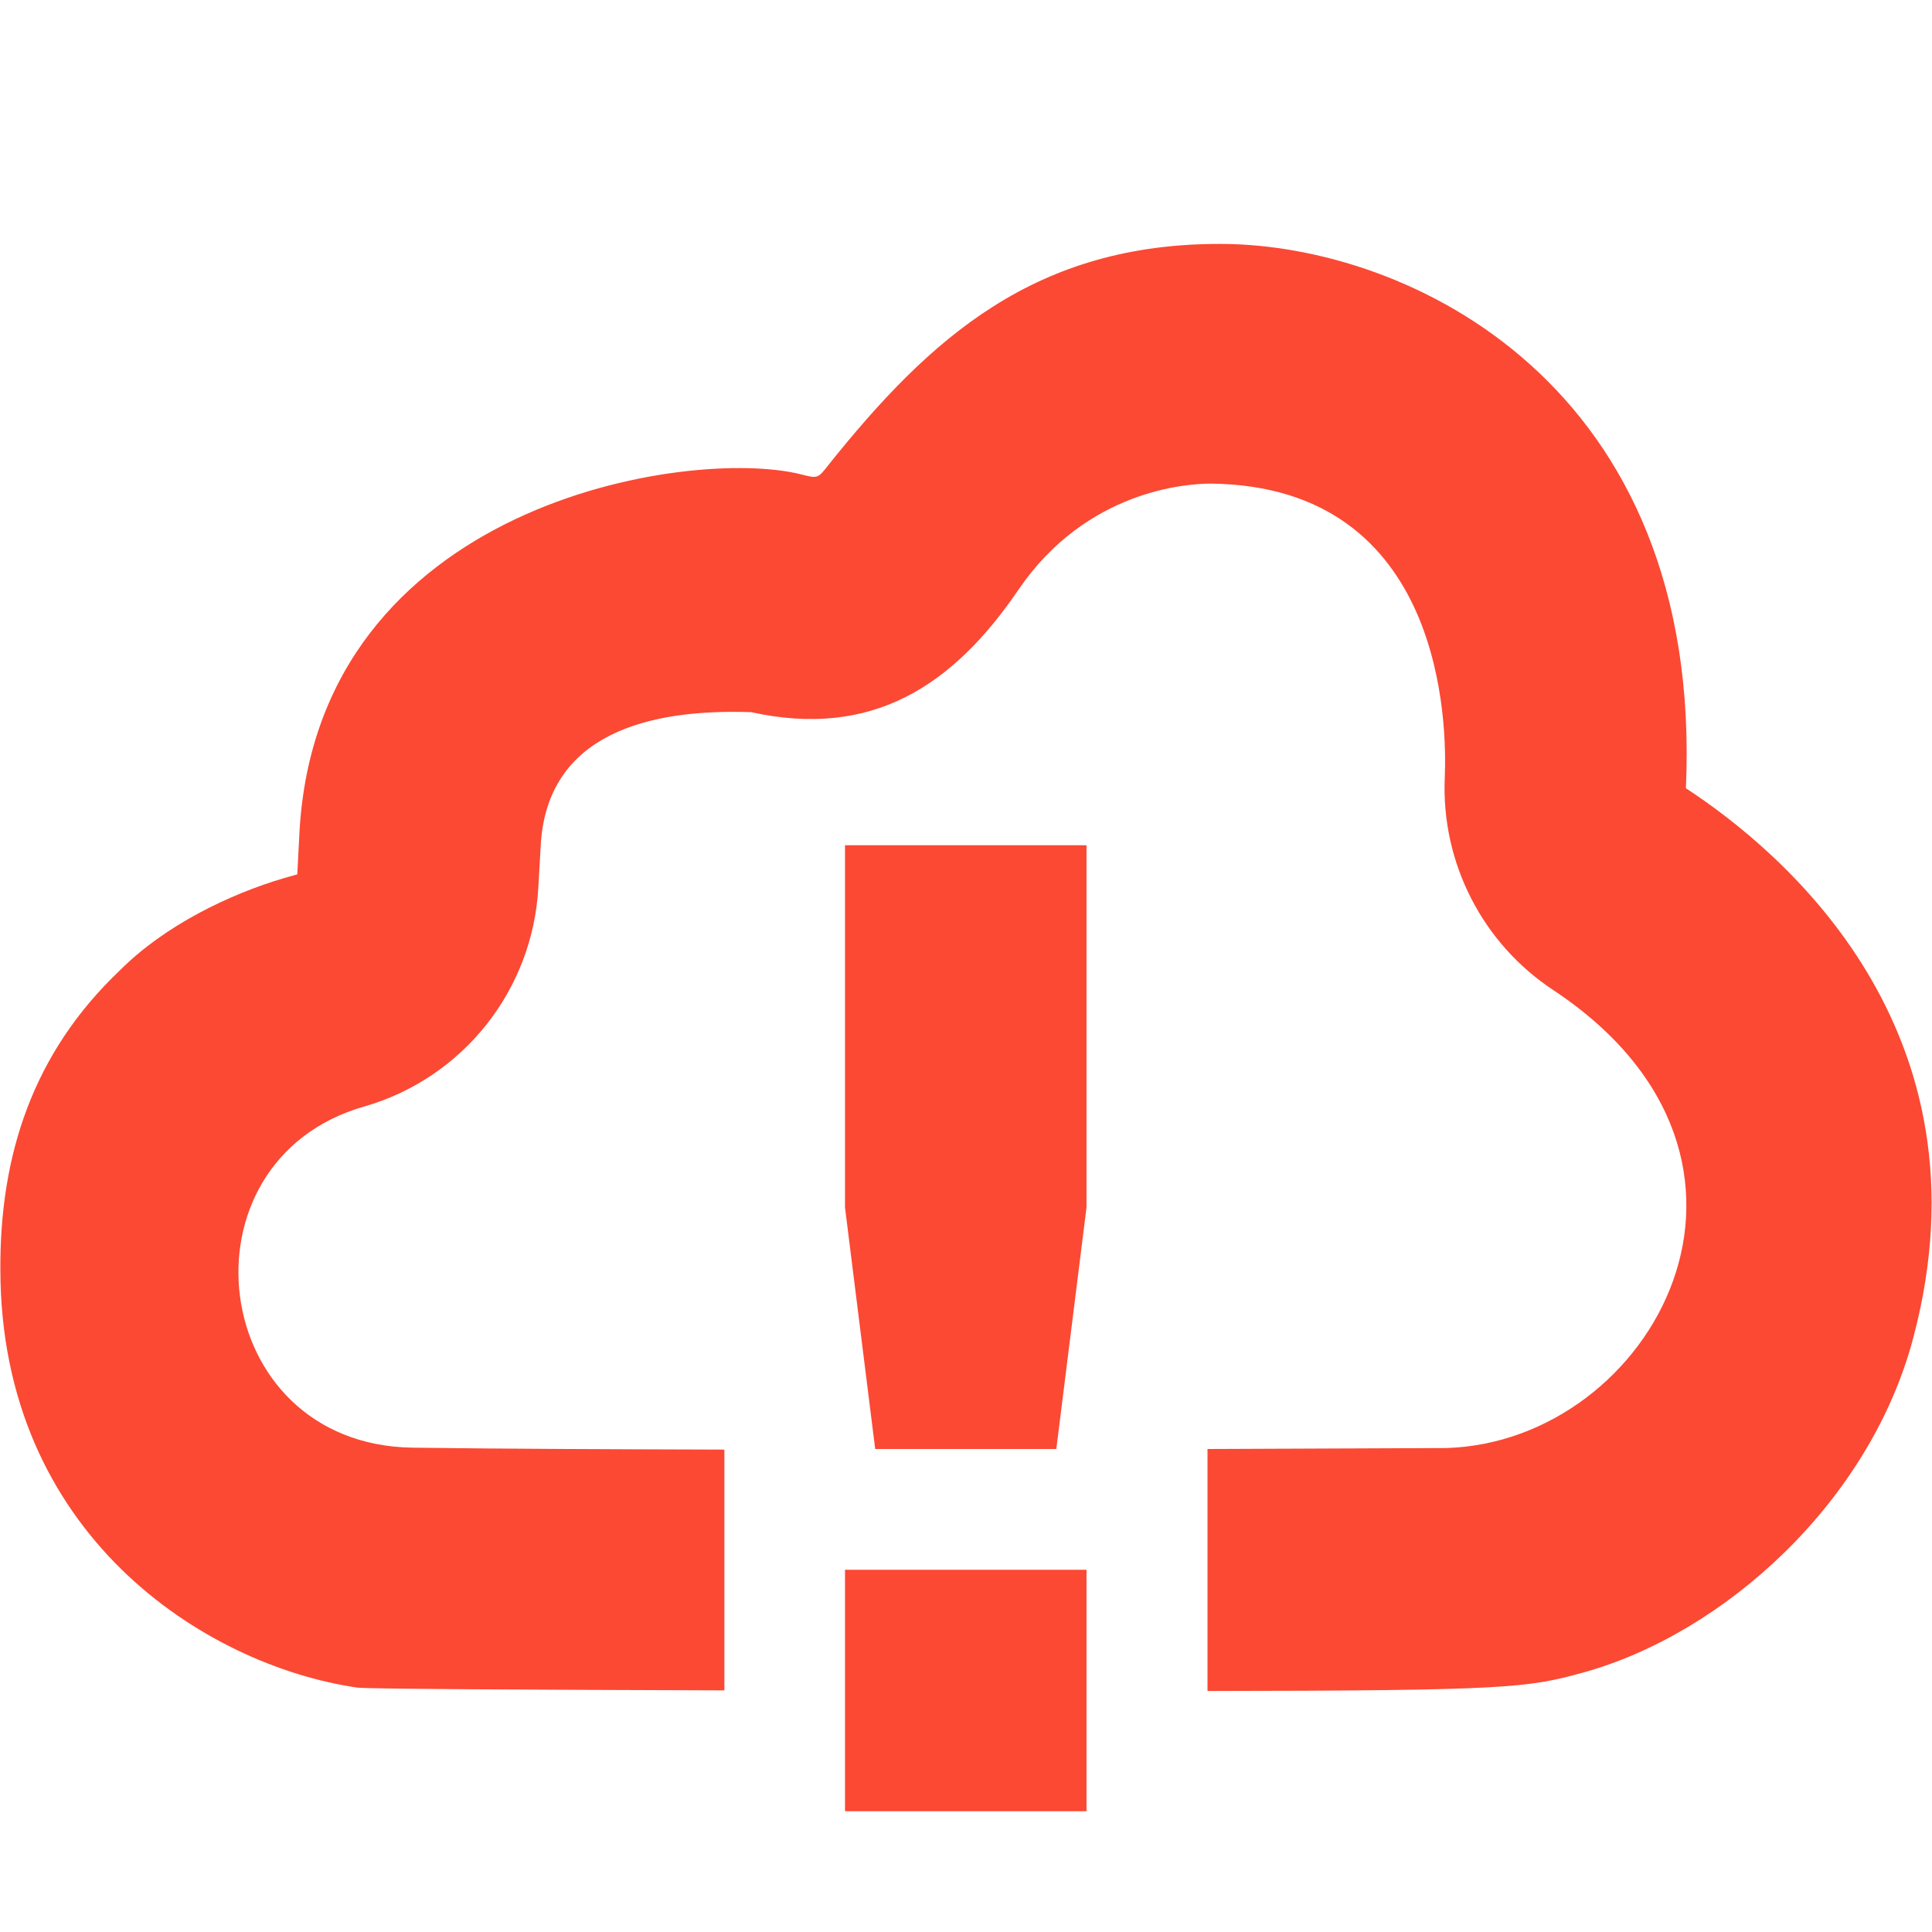 <svg width="16" height="16" version="1.1" xmlns="http://www.w3.org/2000/svg">
  <defs>
    <style id="current-color-scheme" type="text/css">.ColorScheme-Text { color:#ebdbb2; } .ColorScheme-Highlight { color:#458588; } .ColorScheme-NeutralText { color:#fe8019; } .ColorScheme-PositiveText { color:#689d6a; } .ColorScheme-NegativeText { color:#fb4934; }</style>
  </defs>
  <path class="ColorScheme-NegativeText" d="m6.998 7v3l0.25 2h1.5l0.25-2v-3zm0 6v2h2v-2zm-0.135-9.152c-0.091 0.116-0.09 0.116-0.231 0.08-0.918-0.23-4.002 0.232-4.152 2.965l-0.018 0.348-0.123 0.035c-0.43 0.129-0.966 0.38-1.344 0.758-0.726 0.688-0.996 1.536-0.992 2.475 0 2.198 1.691 3.282 2.955 3.467 0.075 0.011 1.412 0.018 3.041 0.023v-1.994c-0.936-0.003-1.836-0.006-2.58-0.016-1.704-0.022-1.98-2.378-0.4-2.826 0.816-0.236 1.392-0.962 1.439-1.811l0.02-0.35c0.051-0.929 0.9-1.134 1.744-1.104 1.001 0.22 1.669-0.217 2.211-1.012 0.565-0.831 1.402-0.881 1.596-0.881 1.938 0.023 1.954 2.008 1.936 2.434-0.031 0.706 0.313 1.377 0.904 1.764 2.113 1.406 0.816 3.741-0.894 3.789-0.051 0.001-1.162 0.004-1.975 0.008v2.004c2.486-0.003 2.652-0.026 3.109-0.152 1.17-0.323 2.377-1.414 2.736-2.773 0.677-2.553-1.086-4.03-1.883-4.551 0.148-3.346-2.298-4.501-3.842-4.508-1.544-0.007-2.413 0.773-3.257 1.828z" fill="currentColor"/>
</svg>
